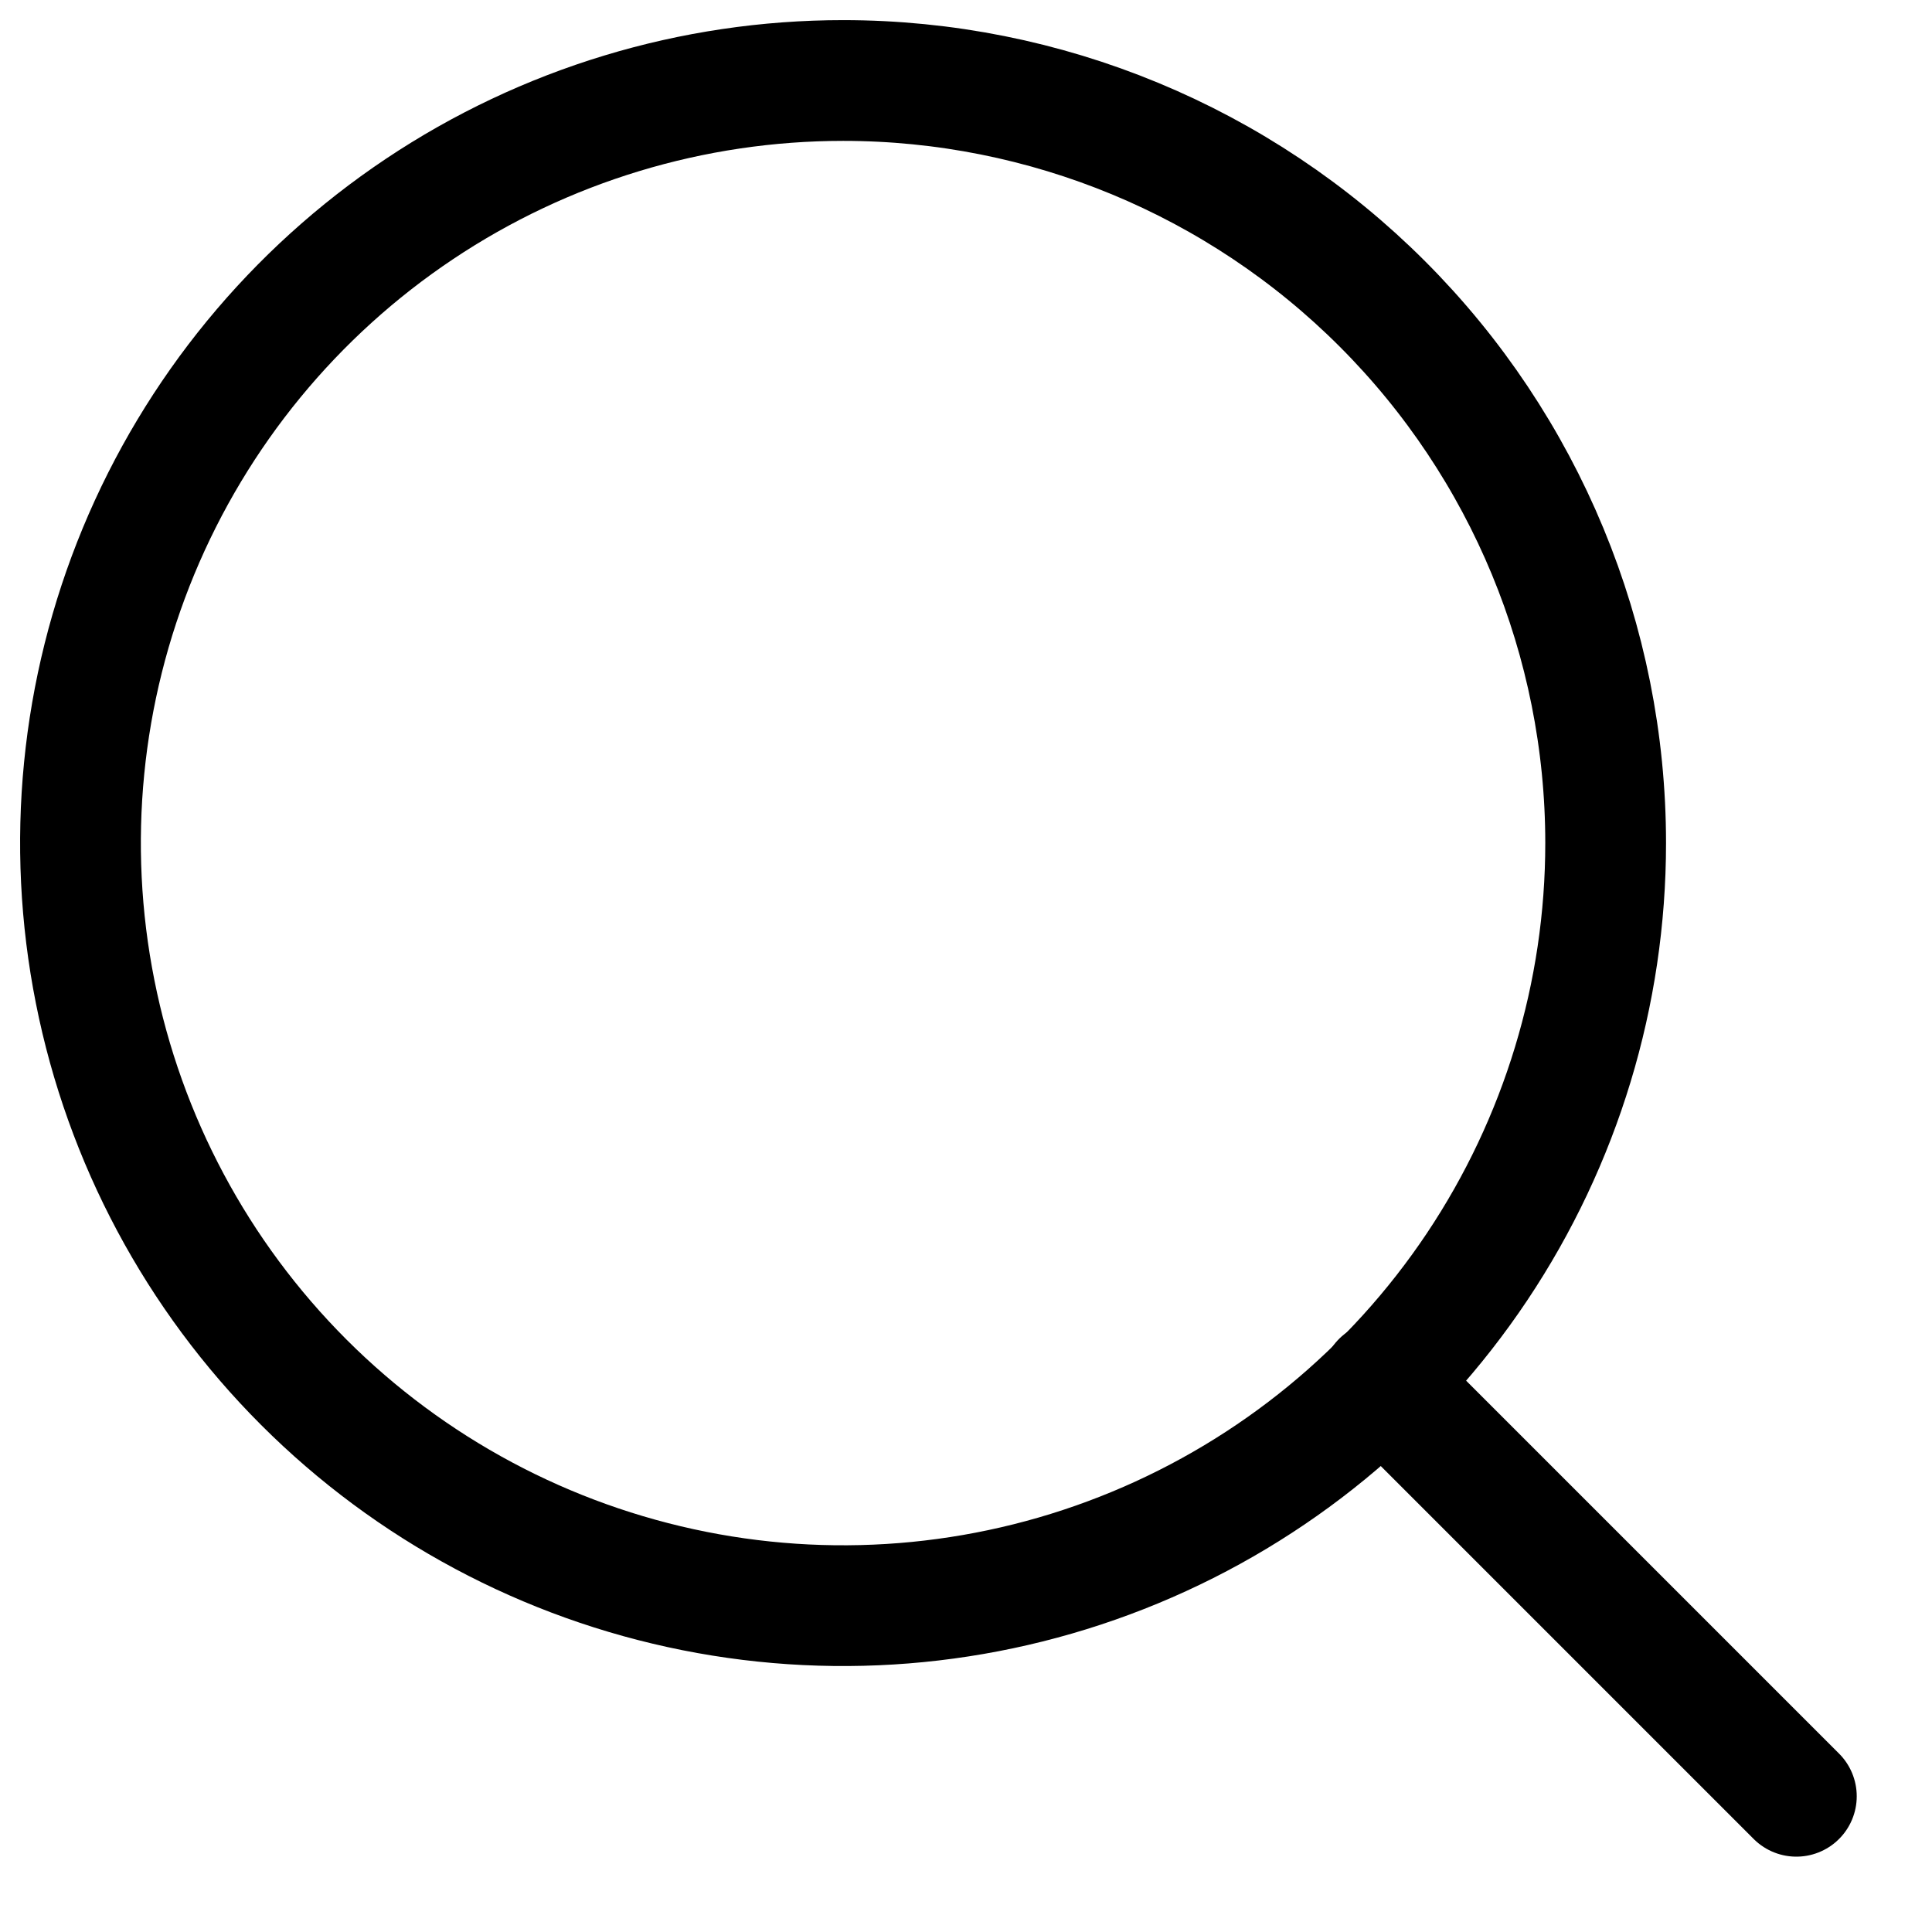 <svg width="24" height="24" viewBox="0 0 24 24" fill="none" xmlns="http://www.w3.org/2000/svg">
<path d="M19.946 10.473C19.946 12.347 19.39 14.178 18.349 15.736C17.308 17.294 15.829 18.508 14.098 19.225C12.367 19.942 10.462 20.13 8.625 19.764C6.787 19.398 5.099 18.496 3.774 17.171C2.449 15.846 1.547 14.158 1.182 12.32C0.816 10.483 1.004 8.578 1.721 6.847C2.439 5.116 3.653 3.637 5.211 2.596C6.769 1.555 8.6 1 10.474 1C12.986 1 15.396 1.998 17.172 3.775C18.948 5.551 19.946 7.961 19.946 10.473V10.473Z" stroke="black" stroke-width="1.5" stroke-linecap="round" stroke-linejoin="round"/>
<path d="M22.315 22.314L17.164 17.163" stroke="black" stroke-width="1.5" stroke-linecap="round" stroke-linejoin="round"/>
</svg>
